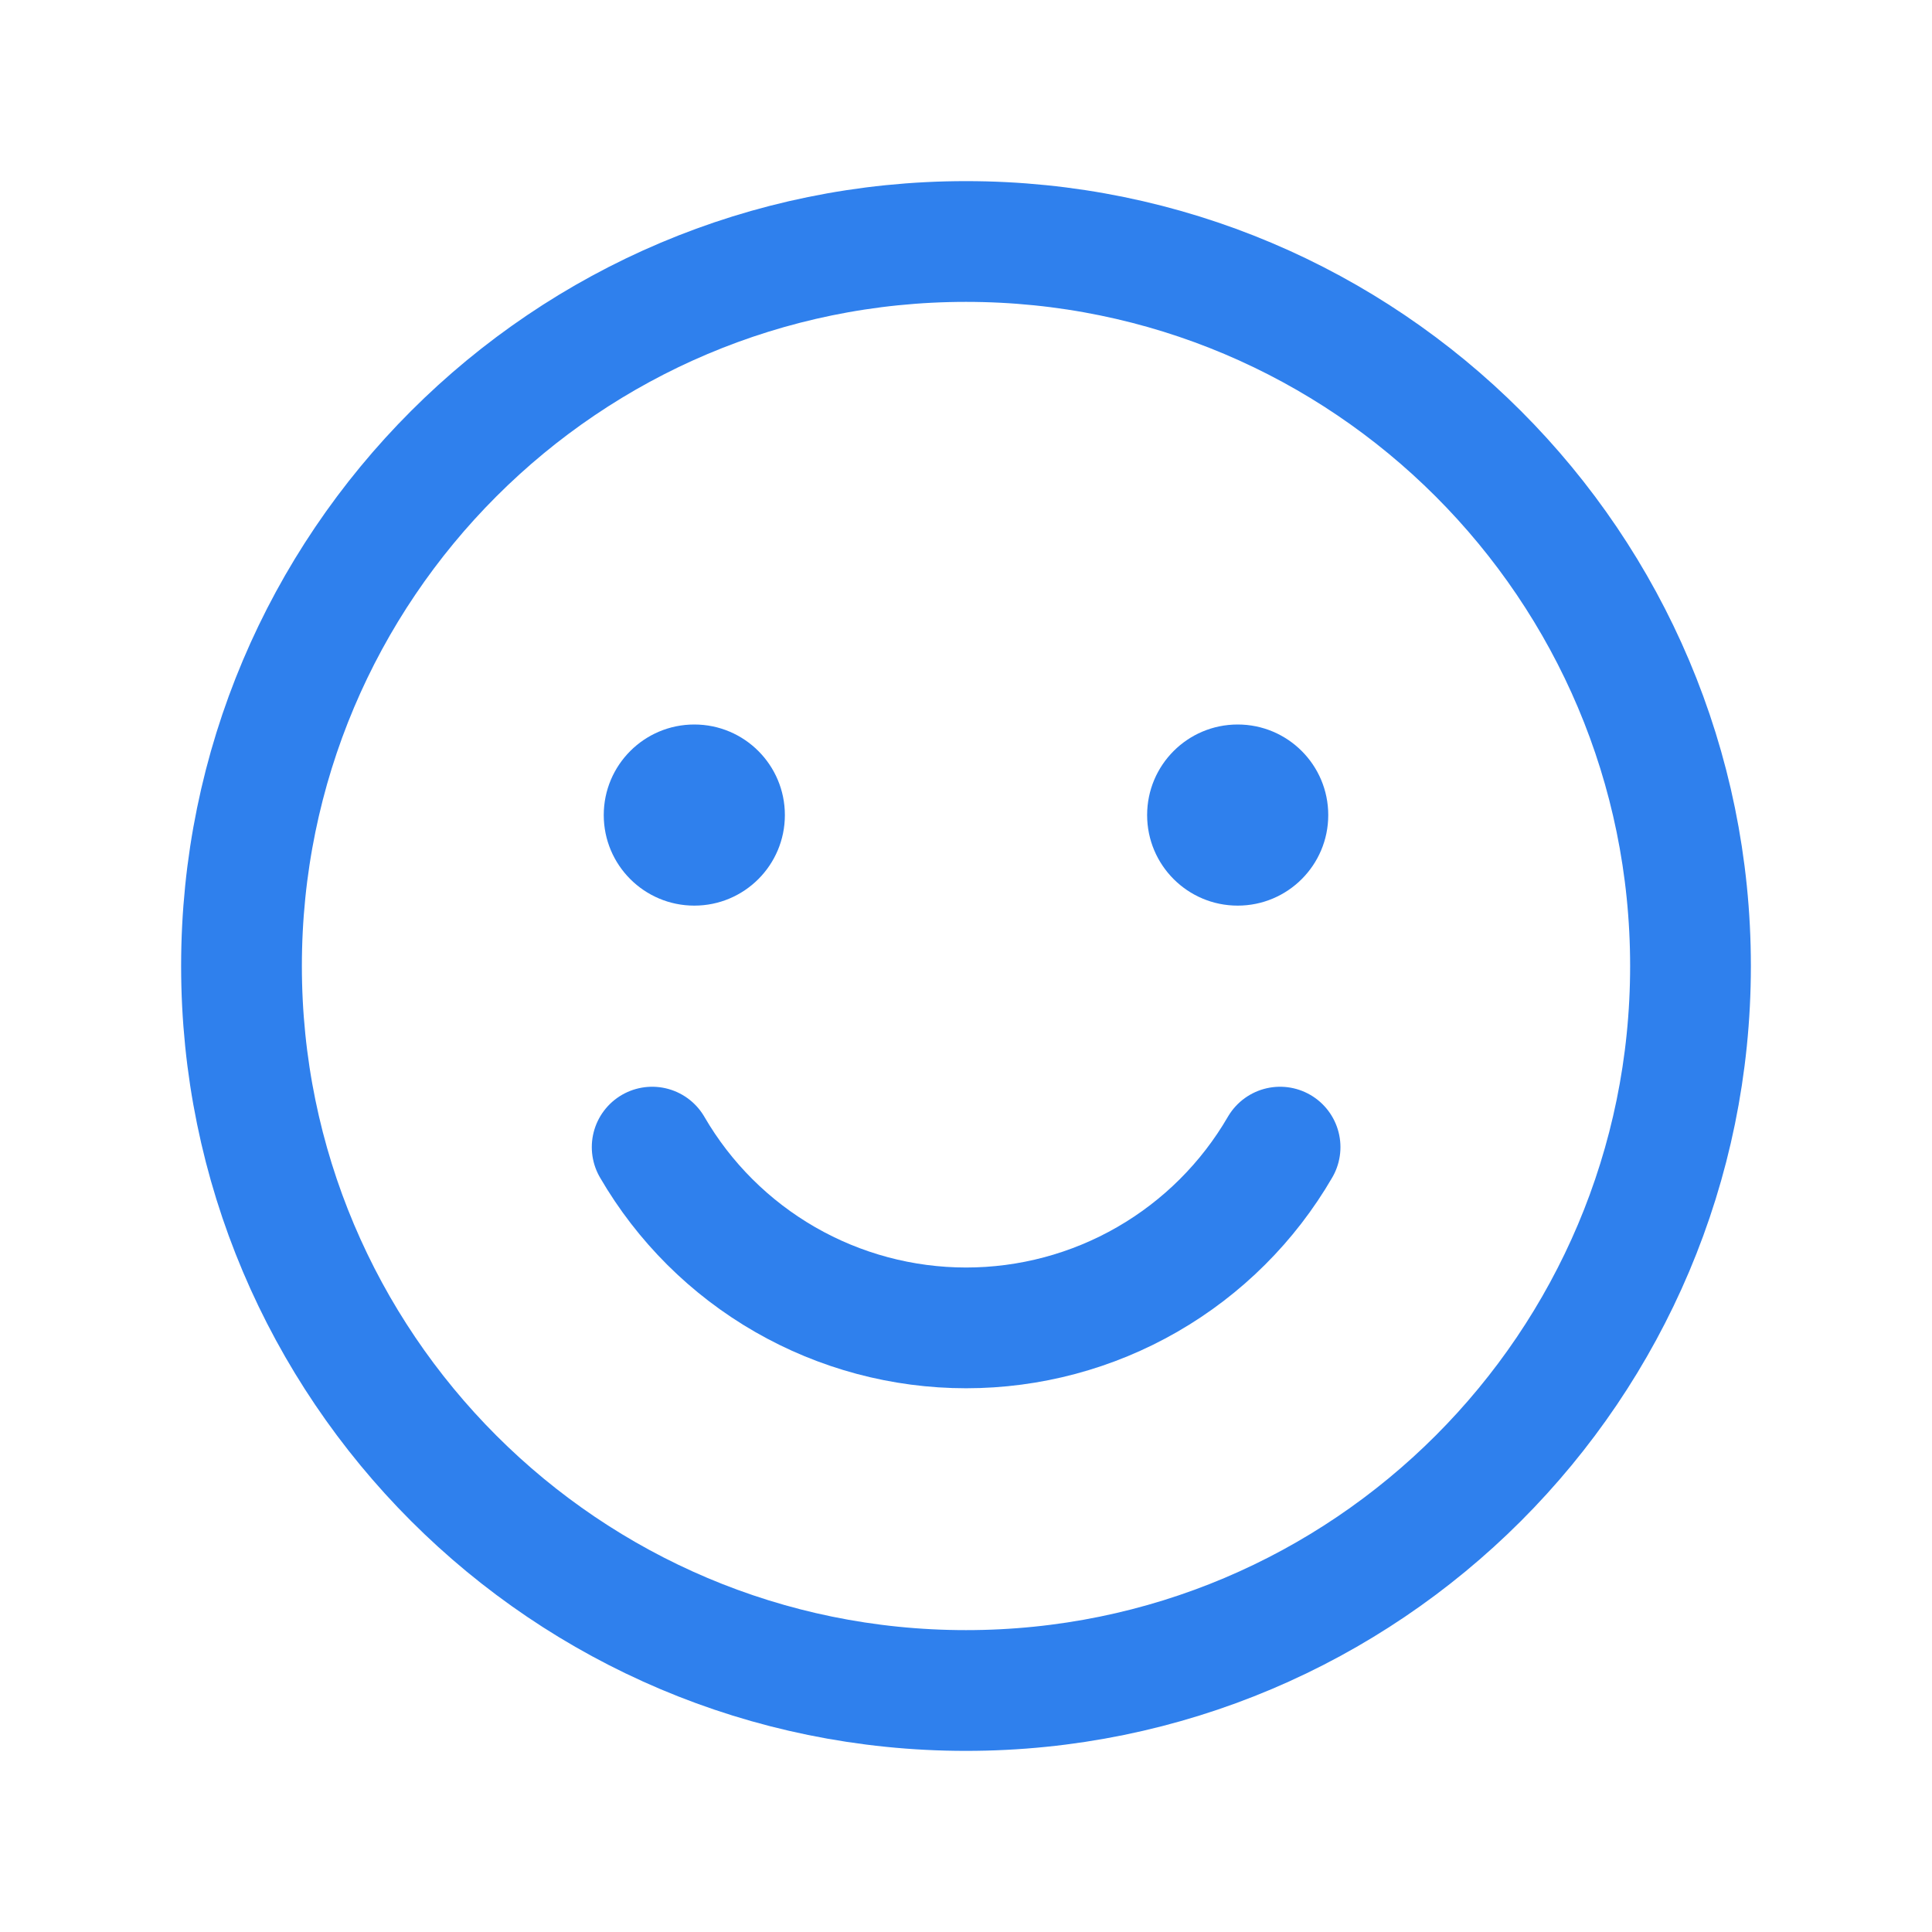 <svg width="48" height="48" viewBox="0 0 48 48" fill="none" xmlns="http://www.w3.org/2000/svg">
<g clip-path="url(#clip0_509_32671)">
<path d="M24 42C33.941 42 42 33.941 42 24C42 14.059 33.941 6 24 6C14.059 6 6 14.059 6 24C6 33.941 14.059 42 24 42Z" stroke="#2F80ED" stroke-width="3" stroke-linecap="round" stroke-linejoin="round"/>
<path d="M17.25 22.5C18.493 22.5 19.5 21.493 19.5 20.25C19.5 19.007 18.493 18 17.25 18C16.007 18 15 19.007 15 20.25C15 21.493 16.007 22.5 17.25 22.5Z" fill="#2F80ED"/>
<path d="M30.75 22.5C31.993 22.5 33 21.493 33 20.25C33 19.007 31.993 18 30.75 18C29.507 18 28.5 19.007 28.5 20.25C28.5 21.493 29.507 22.5 30.75 22.5Z" fill="#2F80ED"/>
<path d="M31.803 28.5C31.01 29.866 29.872 31 28.503 31.788C27.135 32.576 25.583 32.991 24.003 32.991C22.424 32.991 20.872 32.576 19.503 31.788C18.134 31 16.996 29.866 16.203 28.5" stroke="#2F80ED" stroke-width="3" stroke-linecap="round" stroke-linejoin="round"/>
</g>
<defs>
<clipPath id="clip0_509_32671">
<rect width="48" height="48" fill="white"/>
</clipPath>
</defs>
</svg>
